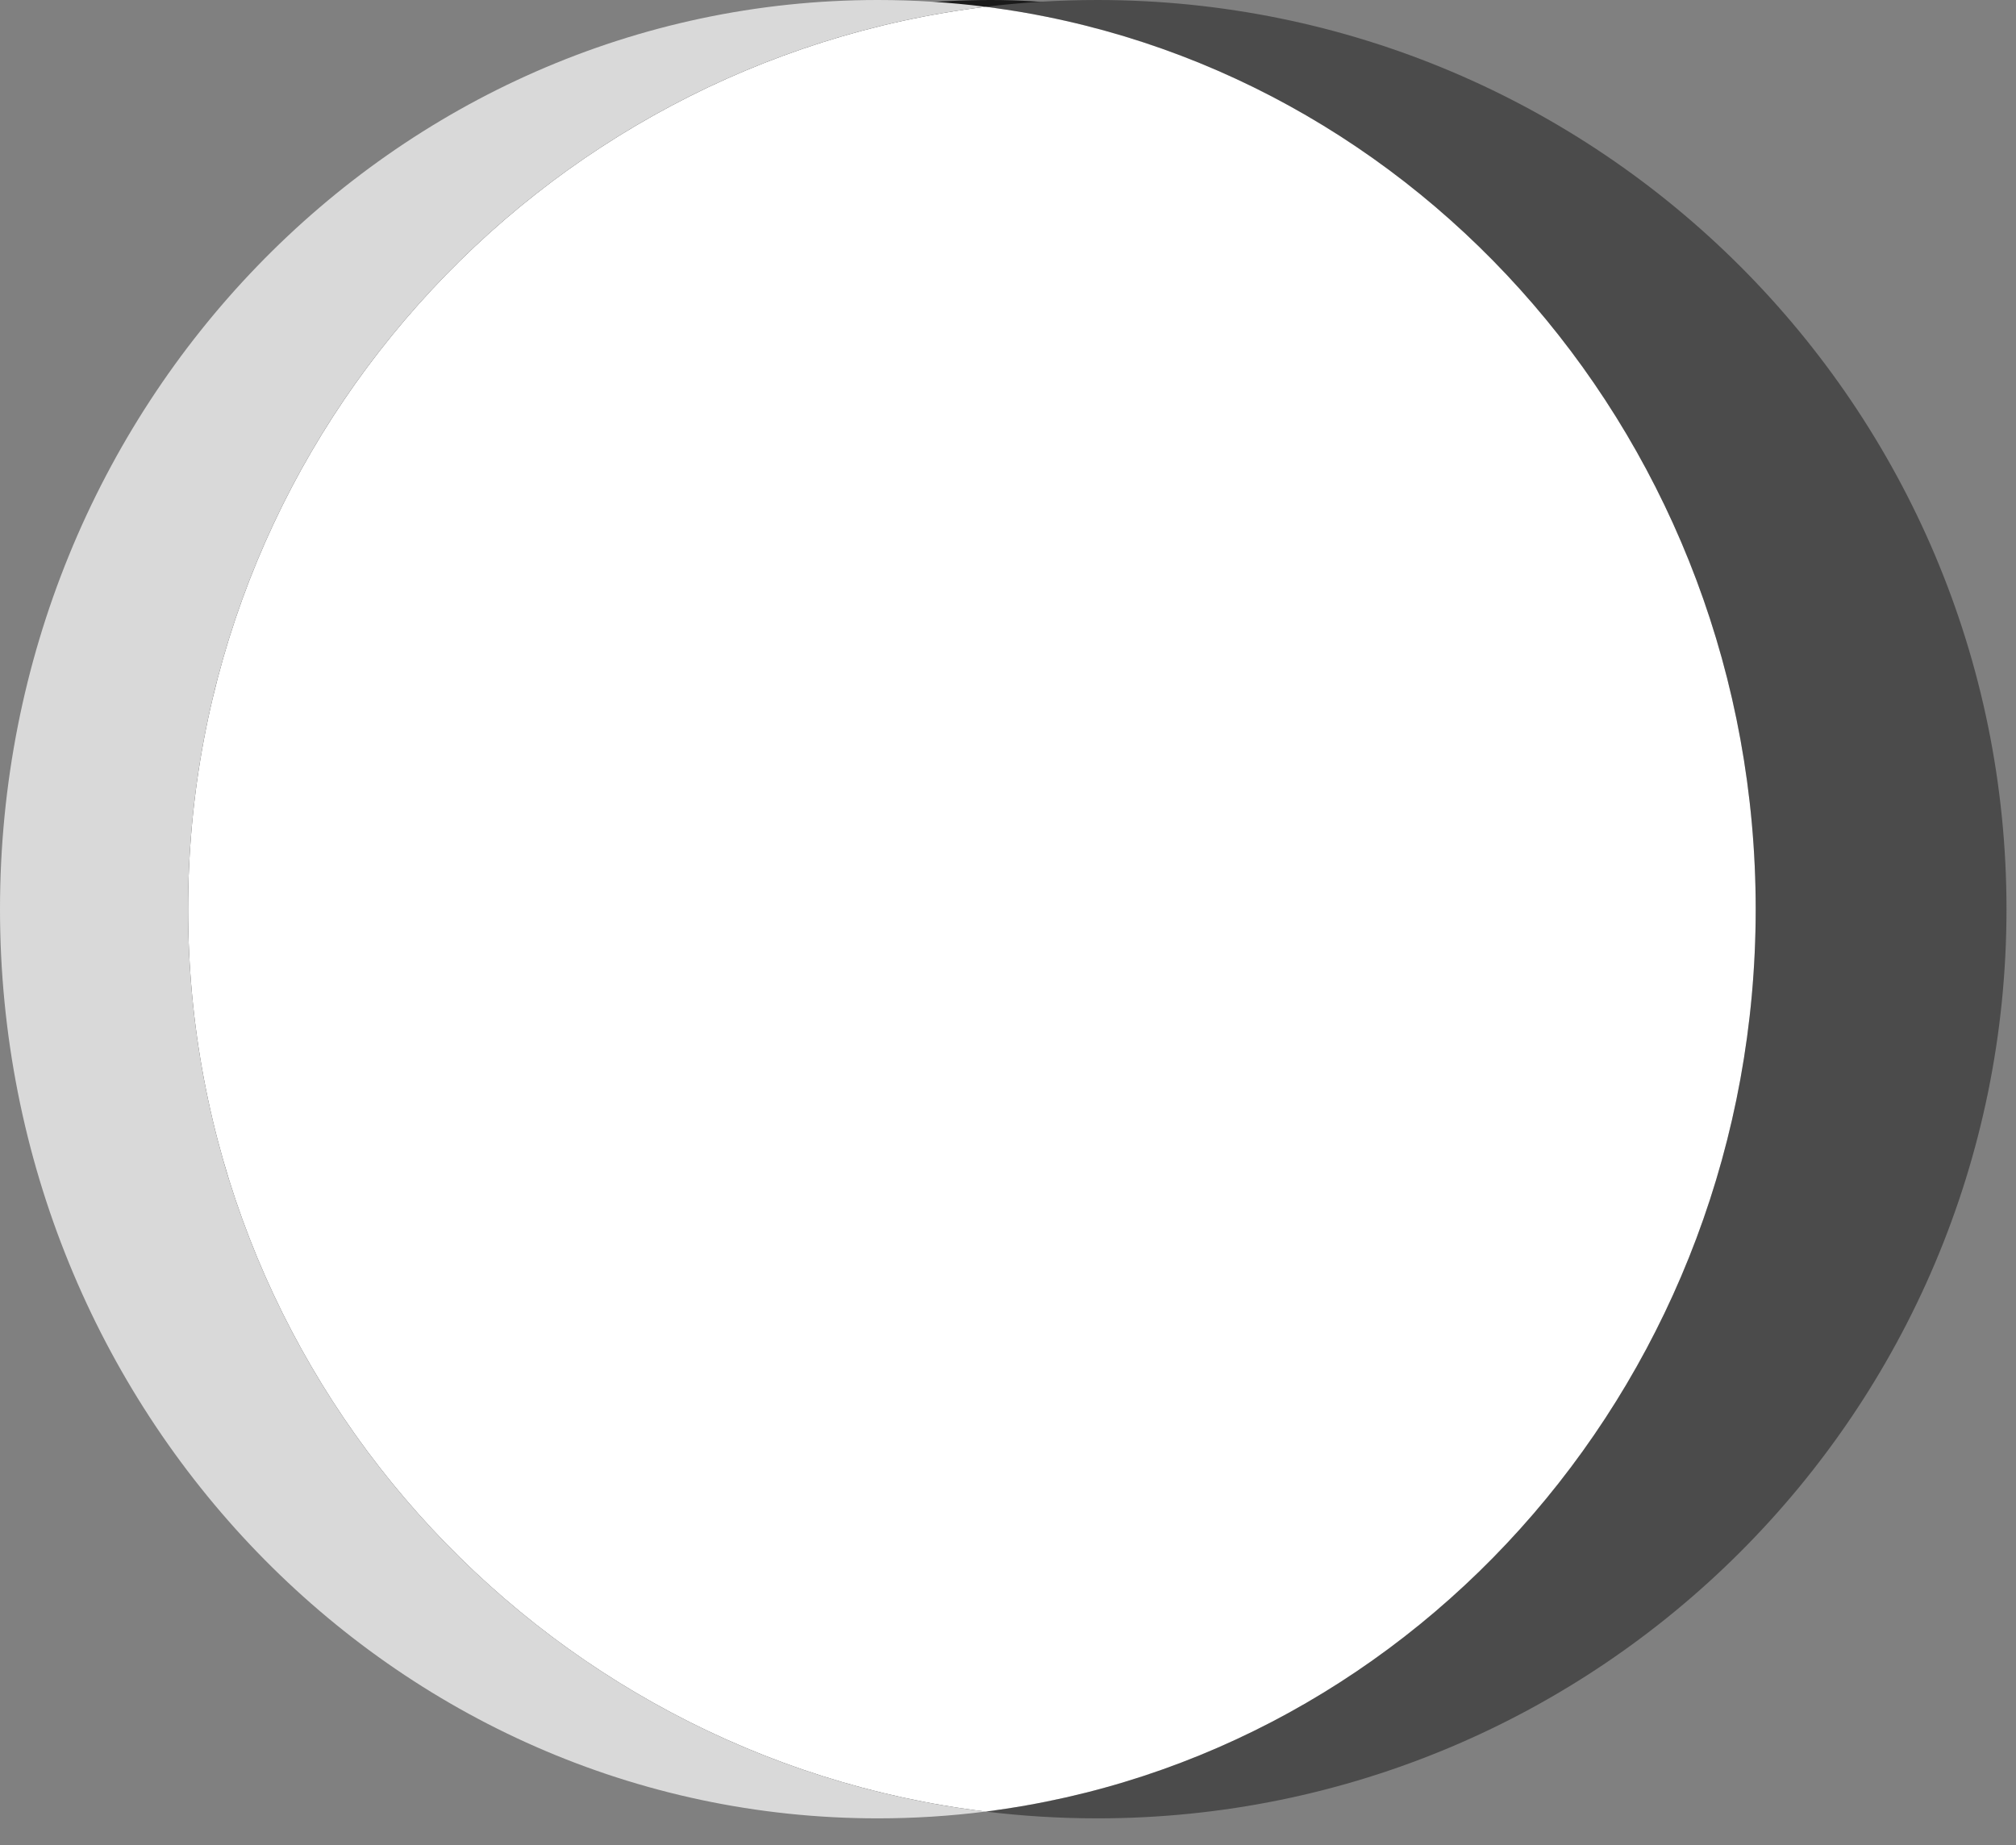 <?xml version="1.0" encoding="UTF-8"?> <svg xmlns="http://www.w3.org/2000/svg" width="59" height="54" viewBox="0 0 59 54" fill="none"><rect x="0" y="0" width="59" height="54" fill="#808080" stroke="none"/> <rect x="5" width="48" height="53" rx="24" fill="#1A1A1A"></rect> <path fill-rule="evenodd" clip-rule="evenodd" d="M28.846 0.199C15.692 1.809 5.505 13.019 5.505 26.608C5.505 40.197 15.692 51.407 28.846 53.018C27.812 53.149 26.759 53.217 25.691 53.217C11.502 53.217 0 41.304 0 26.608C0 11.913 11.502 0 25.691 0C26.759 0 27.812 0.068 28.846 0.199Z" fill="#D9D9D9"></path> <path fill-rule="evenodd" clip-rule="evenodd" d="M28.846 53.018C41.546 51.407 51.382 40.198 51.382 26.608C51.382 13.019 41.546 1.809 28.846 0.199C29.916 0.068 31.007 0 32.113 0C46.809 0 58.722 11.913 58.722 26.608C58.722 41.304 46.809 53.217 32.113 53.217C31.007 53.217 29.916 53.149 28.846 53.018Z" fill="#4B4B4B"></path> <path fill-rule="evenodd" clip-rule="evenodd" d="M28.845 53.018C41.546 51.408 51.382 40.198 51.382 26.608C51.382 13.02 41.547 1.81 28.847 0.199C15.693 1.809 5.505 13.019 5.505 26.608C5.505 40.197 15.692 51.407 28.845 53.018Z" fill="white"></path> </svg> 